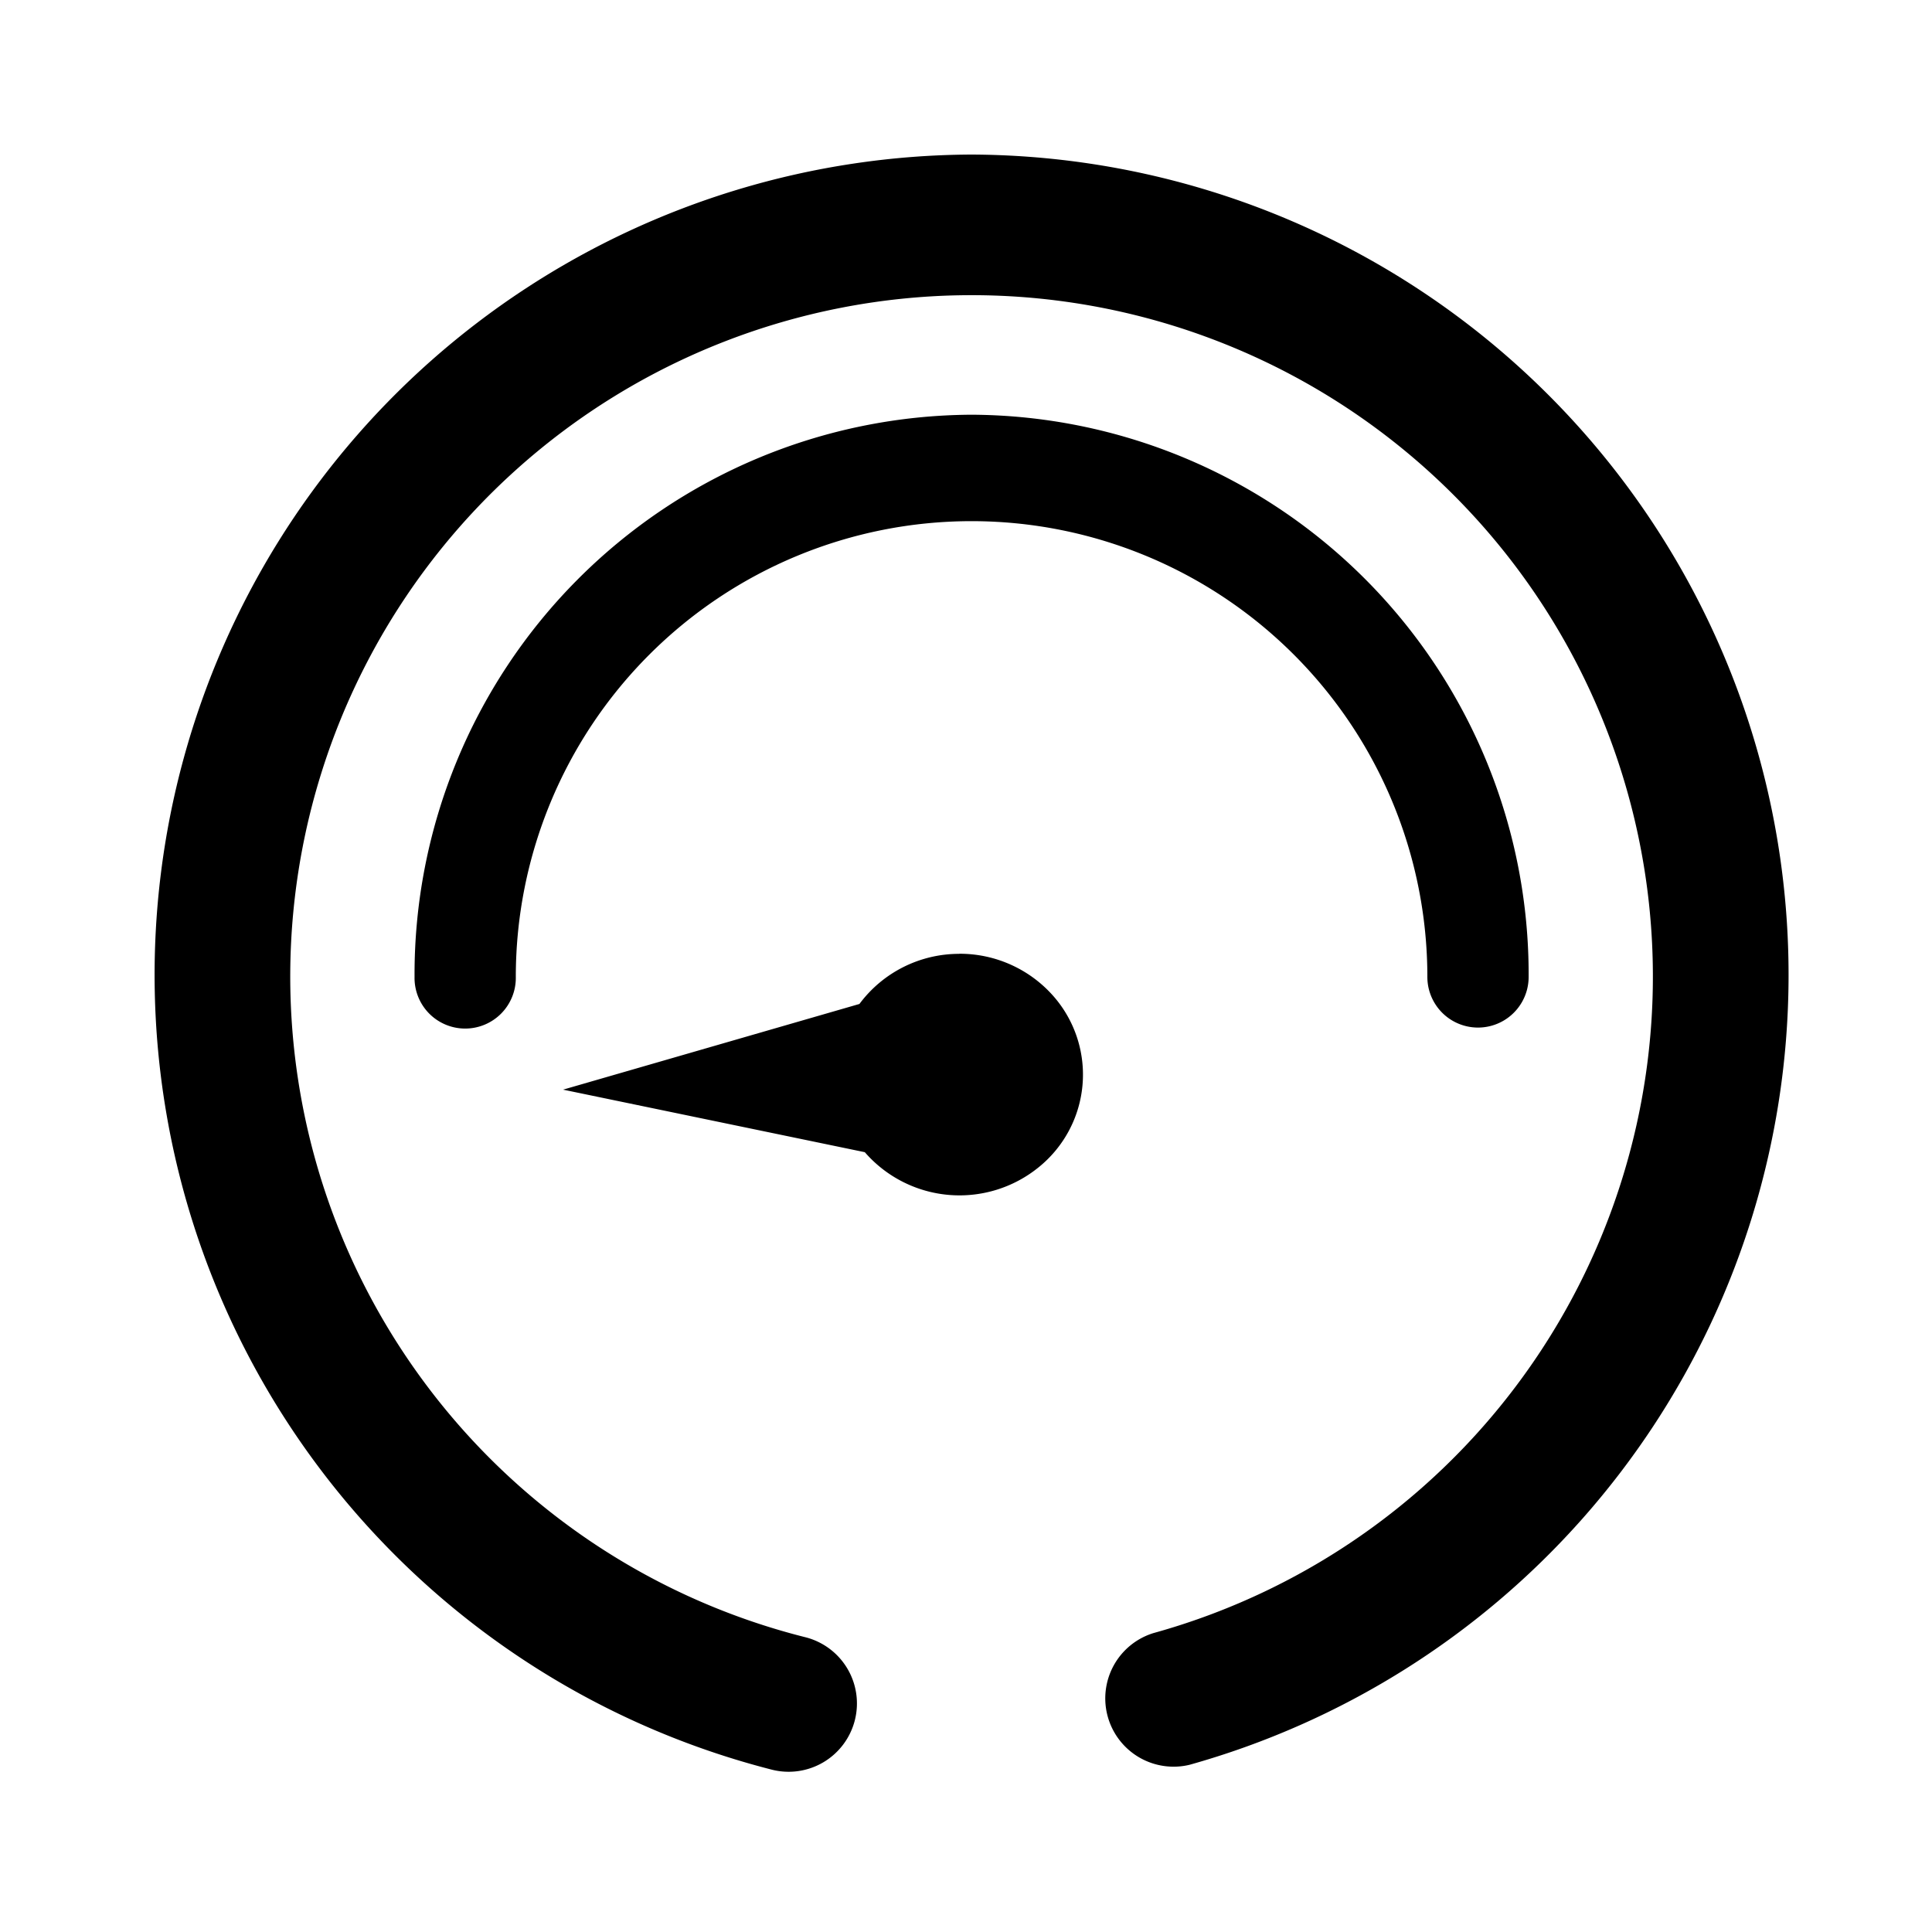 <svg xmlns="http://www.w3.org/2000/svg" width="100" height="100" viewBox="0 0 100 100">
  <g id="保护备份" transform="translate(-1470 -510)">
    <g id="huawei-mini-supercharge-max-25w-protection-pc-5" transform="translate(1470 510)">
      <rect id="矩形" width="100" height="100" fill="none"/>
      <path id="形状结合" d="M50.287,8A42.46,42.46,0,0,1,61.572,91.345,3.536,3.536,0,0,1,59.7,84.529a35.265,35.265,0,1,0-18.069.2A3.536,3.536,0,1,1,39.9,91.585,42.46,42.46,0,0,1,50.287,8Zm-.632,41.366A6.454,6.454,0,0,1,54.56,51.6a6.16,6.16,0,0,1-.79,8.81,6.494,6.494,0,0,1-9.008-.773h0L29.144,56.4l15.34-4.435a6.429,6.429,0,0,1,5.17-2.594h0Zm.634-27.9a28.968,28.968,0,0,1,28.833,29.1,2.621,2.621,0,1,1-5.242,0h0a23.591,23.591,0,1,0-47.182,0,2.621,2.621,0,1,1-5.241,0,28.968,28.968,0,0,1,28.831-29.1Z" fill-rule="evenodd"/>
    </g>
  </g>
</svg>
